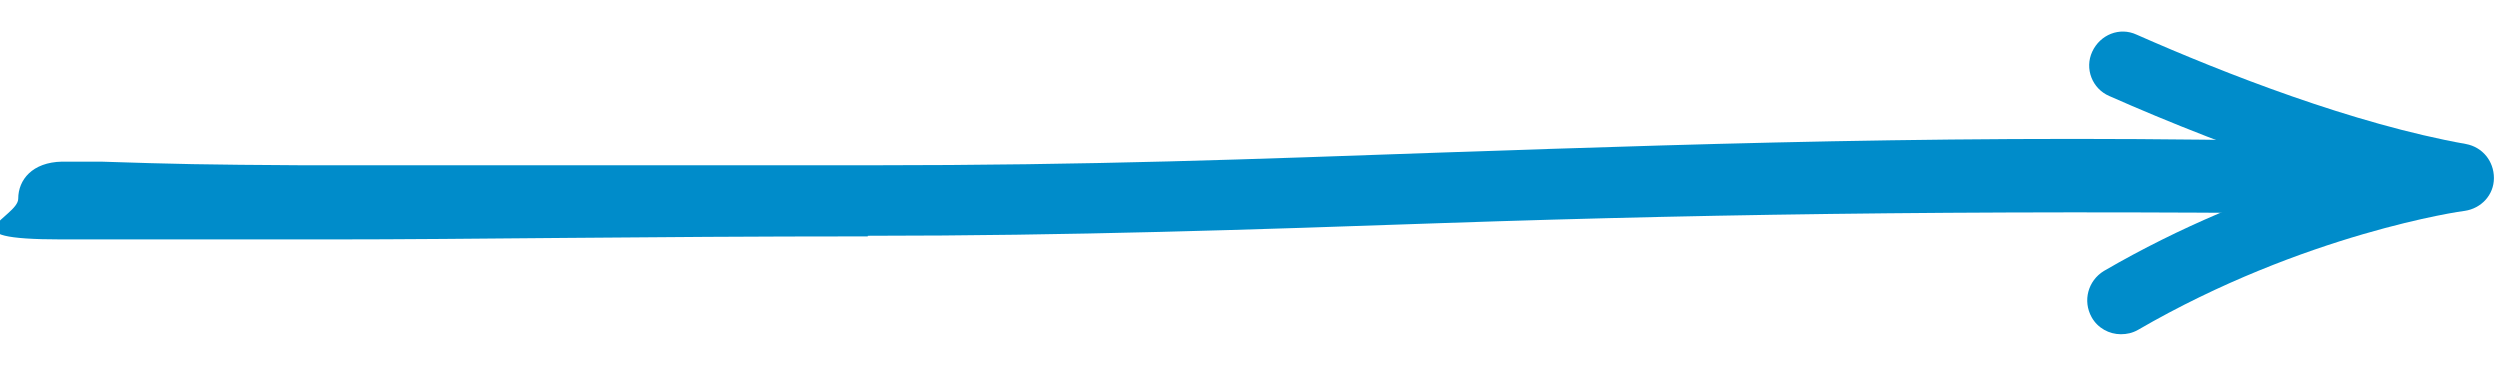 <?xml version="1.0" encoding="UTF-8"?>
<svg id="Layer_1" xmlns="http://www.w3.org/2000/svg" version="1.1" xmlns:xlink="http://www.w3.org/1999/xlink" viewBox="0 0 411.4 62.2">
  <!-- Generator: Adobe Illustrator 29.3.1, SVG Export Plug-In . SVG Version: 2.1.0 Build 151)  -->
  <defs>
    <style>
      .st0 {
        fill: #008cca;
      }
    </style>
  </defs>
  <path class="st0" d="M142.8,38.9c-37.6,0-64.7.5-88.8.5H10.2c-19.6,0-7.2-3.6-7.2-6.7s2.3-6,7.2-6.1h6.4c12.4.4,16.6.5,33.5.6h92.7c37.6,0,63-1,94.5-2.1,47.4-1.6,96.4-3.3,159.4-1.4,3.1,0,5.5,2.6,5.4,5.7,0,3.1-2.6,6-5.7,5.9-64.1-.8-111.5-.2-158.7,1.4-31.6,1.1-61.5,2.1-94.9,2.1h0Z"/>
  <path class="st0" d="M349,55c-1.9,0-3.8-1-4.8-2.8-1.5-2.7-.6-6,2-7.6,12.9-7.5,25.4-12.4,35.5-15.6-12.7-4-25.1-9-34.6-13.2-2.8-1.2-4.1-4.5-2.8-7.3s4.5-4.1,7.3-2.8c14.5,6.4,35.7,14.7,54.2,18,2.7.5,4.6,2.8,4.6,5.6s-2.1,5-4.8,5.4c-.3,0-26.4,3.7-53.8,19.6-.9.5-1.8.7-2.8.7h0Z"/>
</svg>